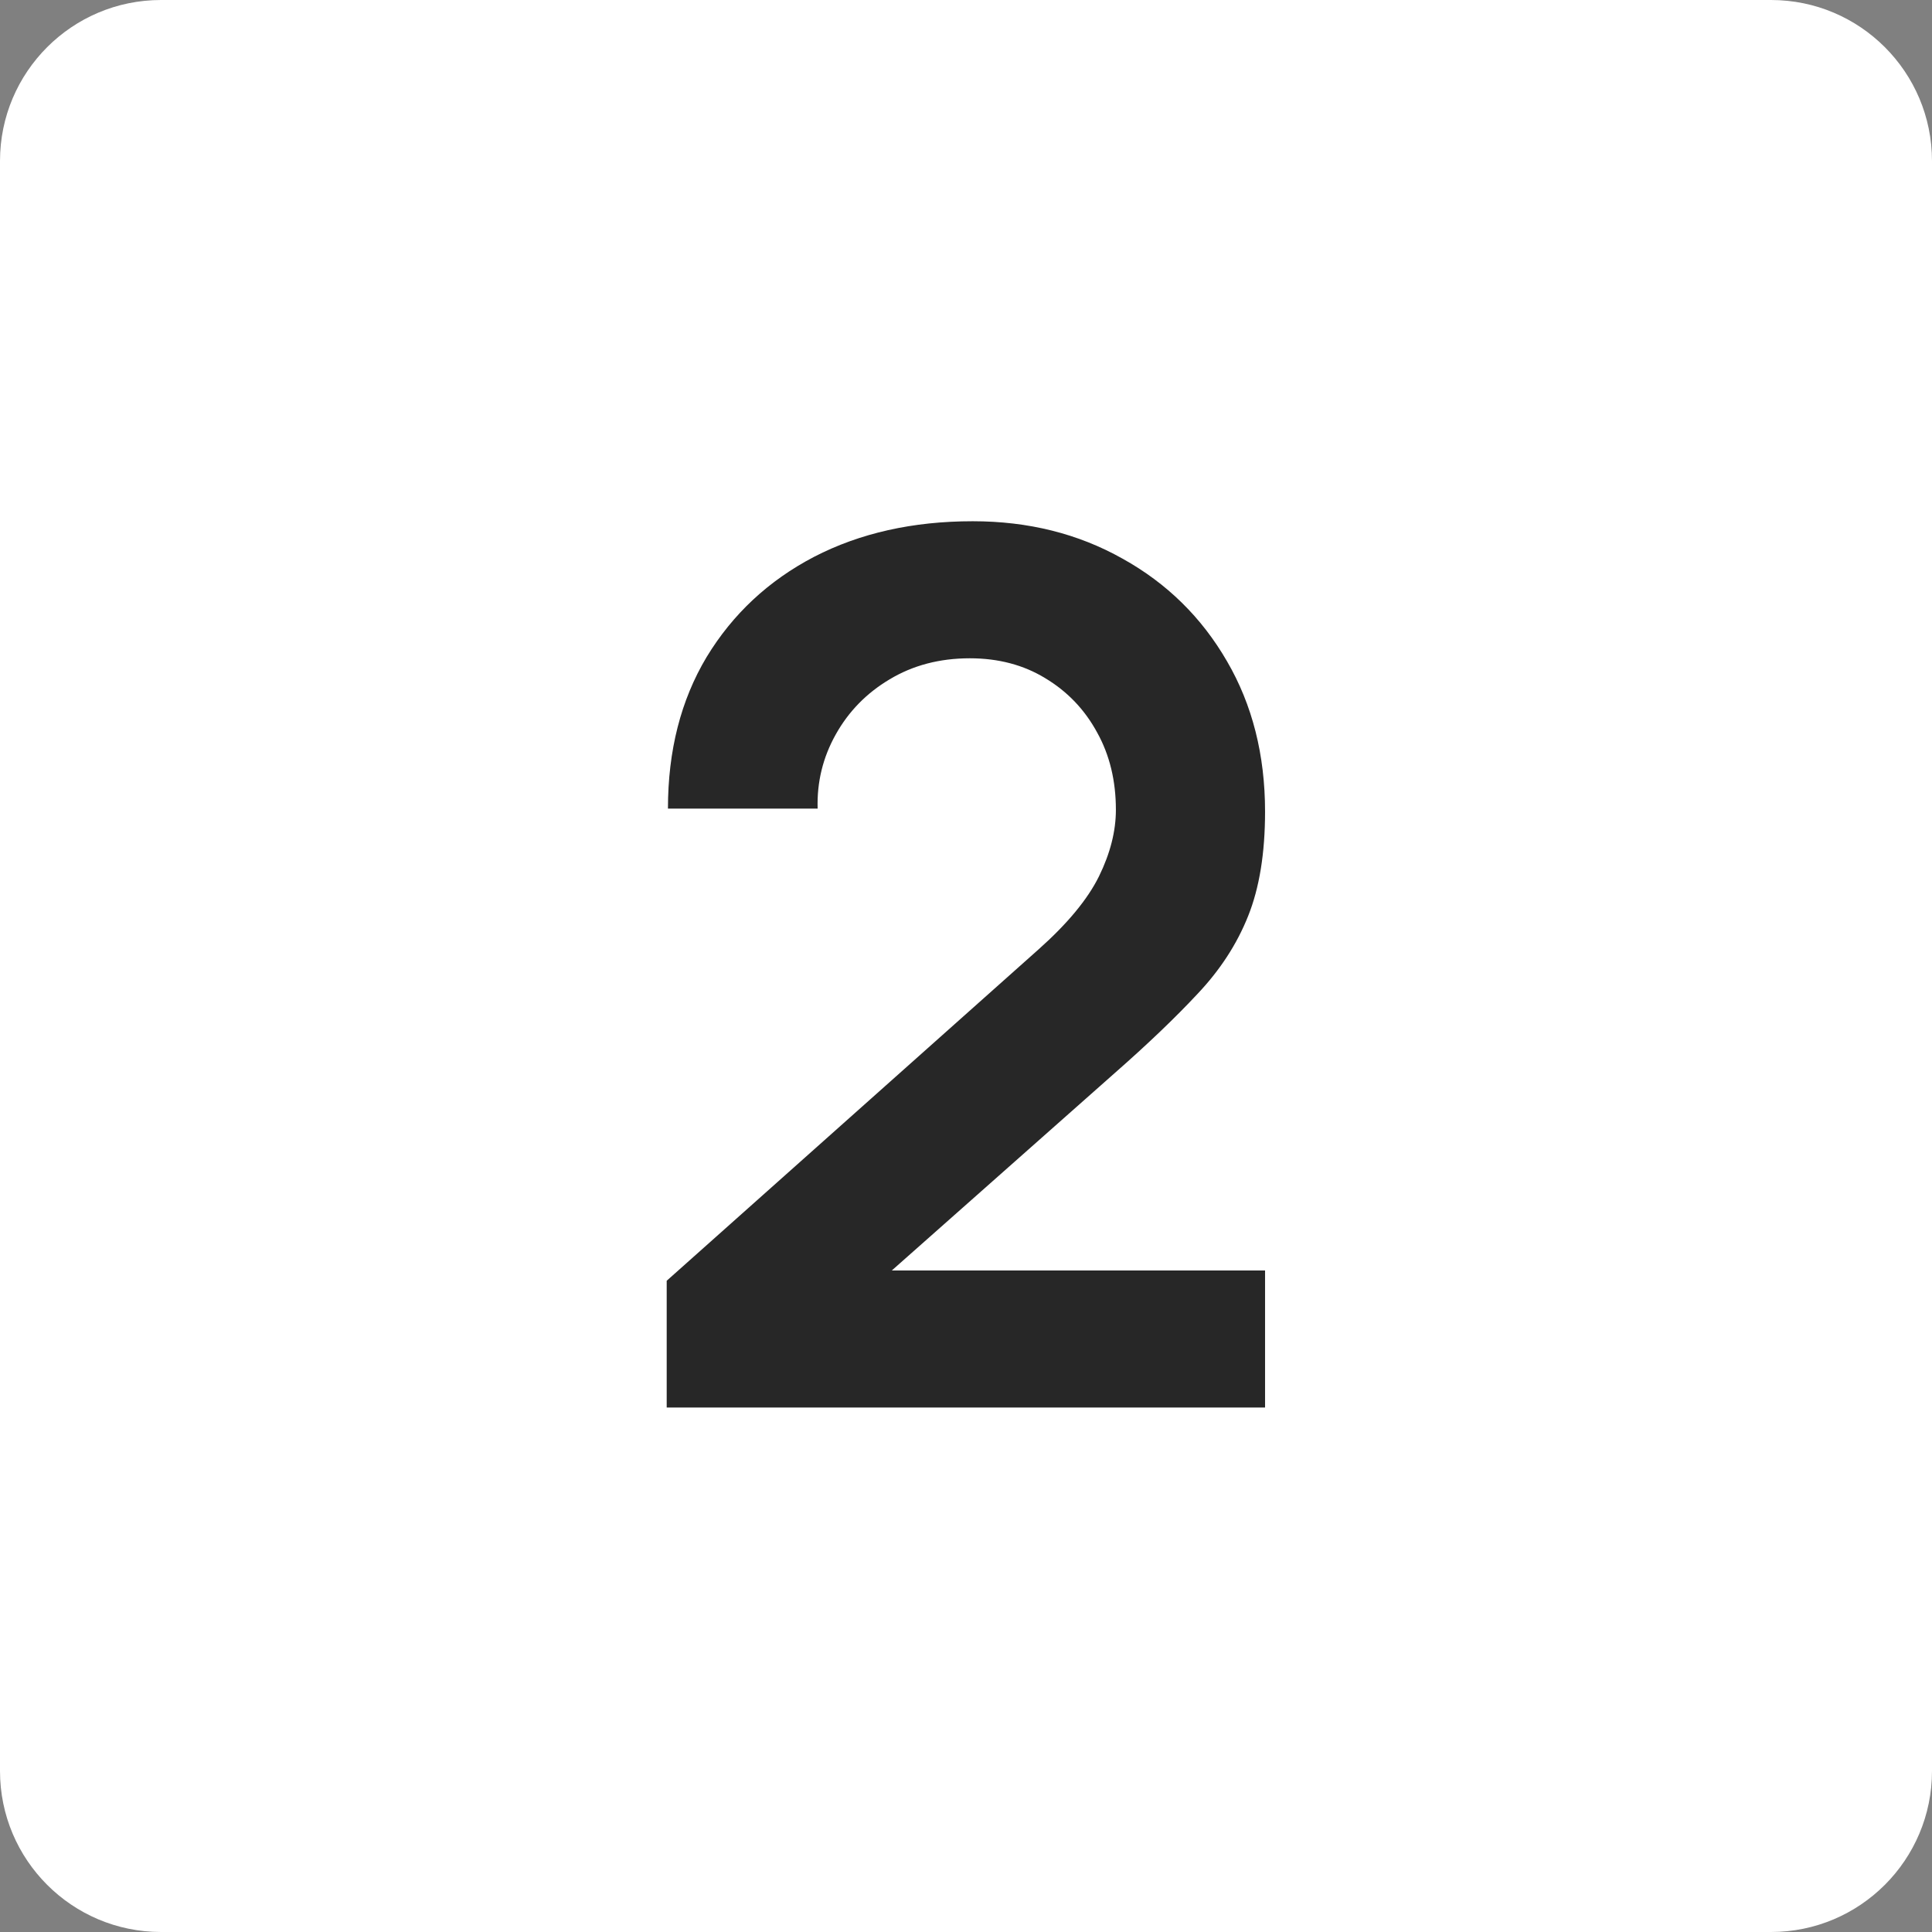 <svg width="48" height="48" viewBox="0 0 48 48" fill="none" xmlns="http://www.w3.org/2000/svg">
<rect x="0" y="0" width="48" height="48" fill="#808080" stroke="none"/>
<path d="M0 4C0 1.791 1.791 0 4 0H44C46.209 0 48 1.791 48 4V44C48 46.209 46.209 48 44 48H4C1.791 48 0 46.209 0 44V4Z" fill="white"/>
<path d="M16.564 34.97V31.82L25.805 23.585C26.524 22.945 27.024 22.34 27.305 21.77C27.584 21.2 27.724 20.65 27.724 20.12C27.724 19.4 27.57 18.76 27.259 18.2C26.95 17.63 26.52 17.18 25.97 16.85C25.43 16.52 24.805 16.355 24.095 16.355C23.345 16.355 22.68 16.53 22.099 16.88C21.529 17.22 21.084 17.675 20.765 18.245C20.445 18.815 20.294 19.43 20.314 20.09H16.595C16.595 18.65 16.915 17.395 17.555 16.325C18.204 15.255 19.095 14.425 20.224 13.835C21.364 13.245 22.68 12.95 24.169 12.95C25.549 12.95 26.79 13.26 27.89 13.88C28.989 14.49 29.855 15.34 30.485 16.43C31.114 17.51 31.43 18.755 31.43 20.165C31.43 21.195 31.29 22.06 31.009 22.76C30.73 23.46 30.309 24.105 29.75 24.695C29.2 25.285 28.515 25.94 27.695 26.66L21.14 32.465L20.809 31.565H31.43V34.97H16.564Z" fill="#272727"/>
</svg>
